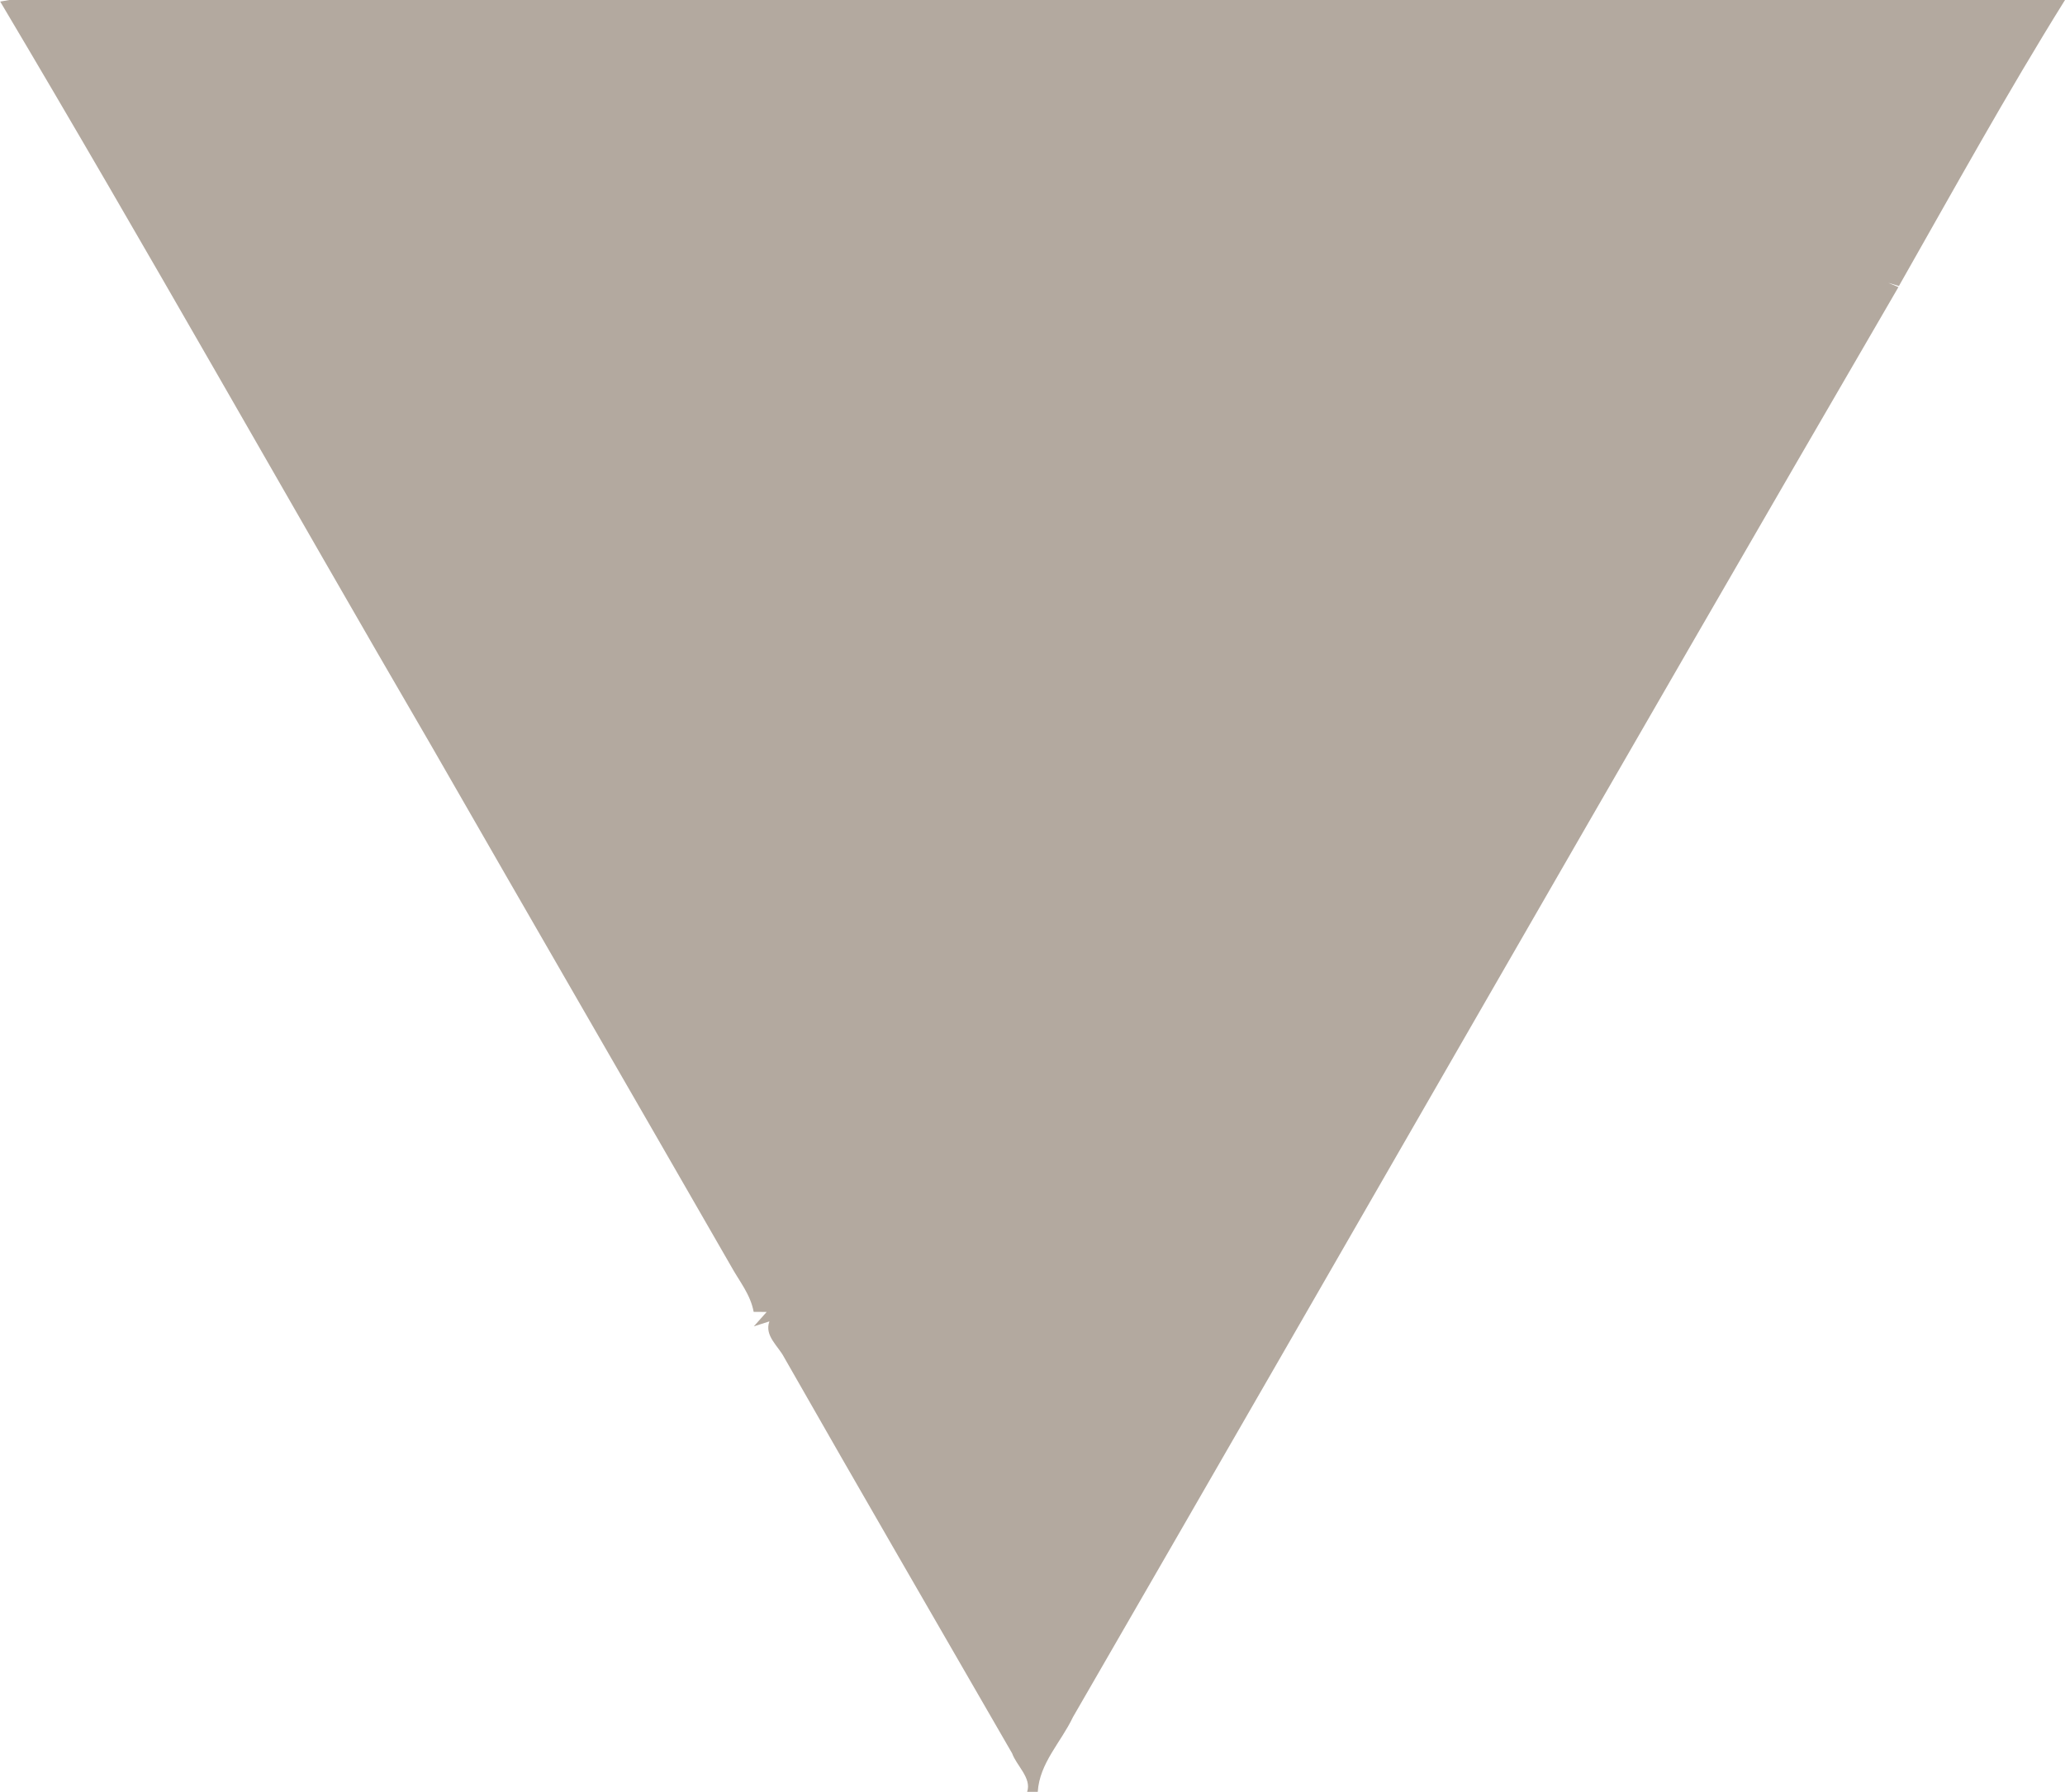 <?xml version="1.0" encoding="UTF-8" ?>
<!DOCTYPE svg PUBLIC "-//W3C//DTD SVG 1.1//EN" "http://www.w3.org/Graphics/SVG/1.1/DTD/svg11.dtd">
<svg width="212pt" height="184pt" viewBox="0 0 212 184" version="1.1" xmlns="http://www.w3.org/2000/svg">
<g id="#b3a99fff">
<path fill="#b3a99f" opacity="1.00" d=" M 0.96 0.00 L 212.00 0.00 L 212.00 0.00 C 206.02 9.60 200.54 19.53 194.95 29.37 L 193.85 29.04 L 194.90 29.48 C 166.49 78.33 138.43 127.40 110.15 176.33 C 108.94 178.89 106.72 181.04 106.54 184.00 L 105.45 184.00 C 105.93 182.58 104.36 181.32 103.91 180.05 C 96.10 166.50 88.24 152.97 80.50 139.38 C 79.90 138.22 78.45 137.16 78.99 135.69 L 77.39 136.20 L 78.71 134.72 L 77.37 134.71 C 77.06 132.94 75.89 131.55 75.05 130.02 C 64.80 112.18 54.48 94.36 44.24 76.51 C 29.44 51.10 15.05 25.43 0.02 0.16 L 0.96 0.00 Z" />
</g>
</svg>
